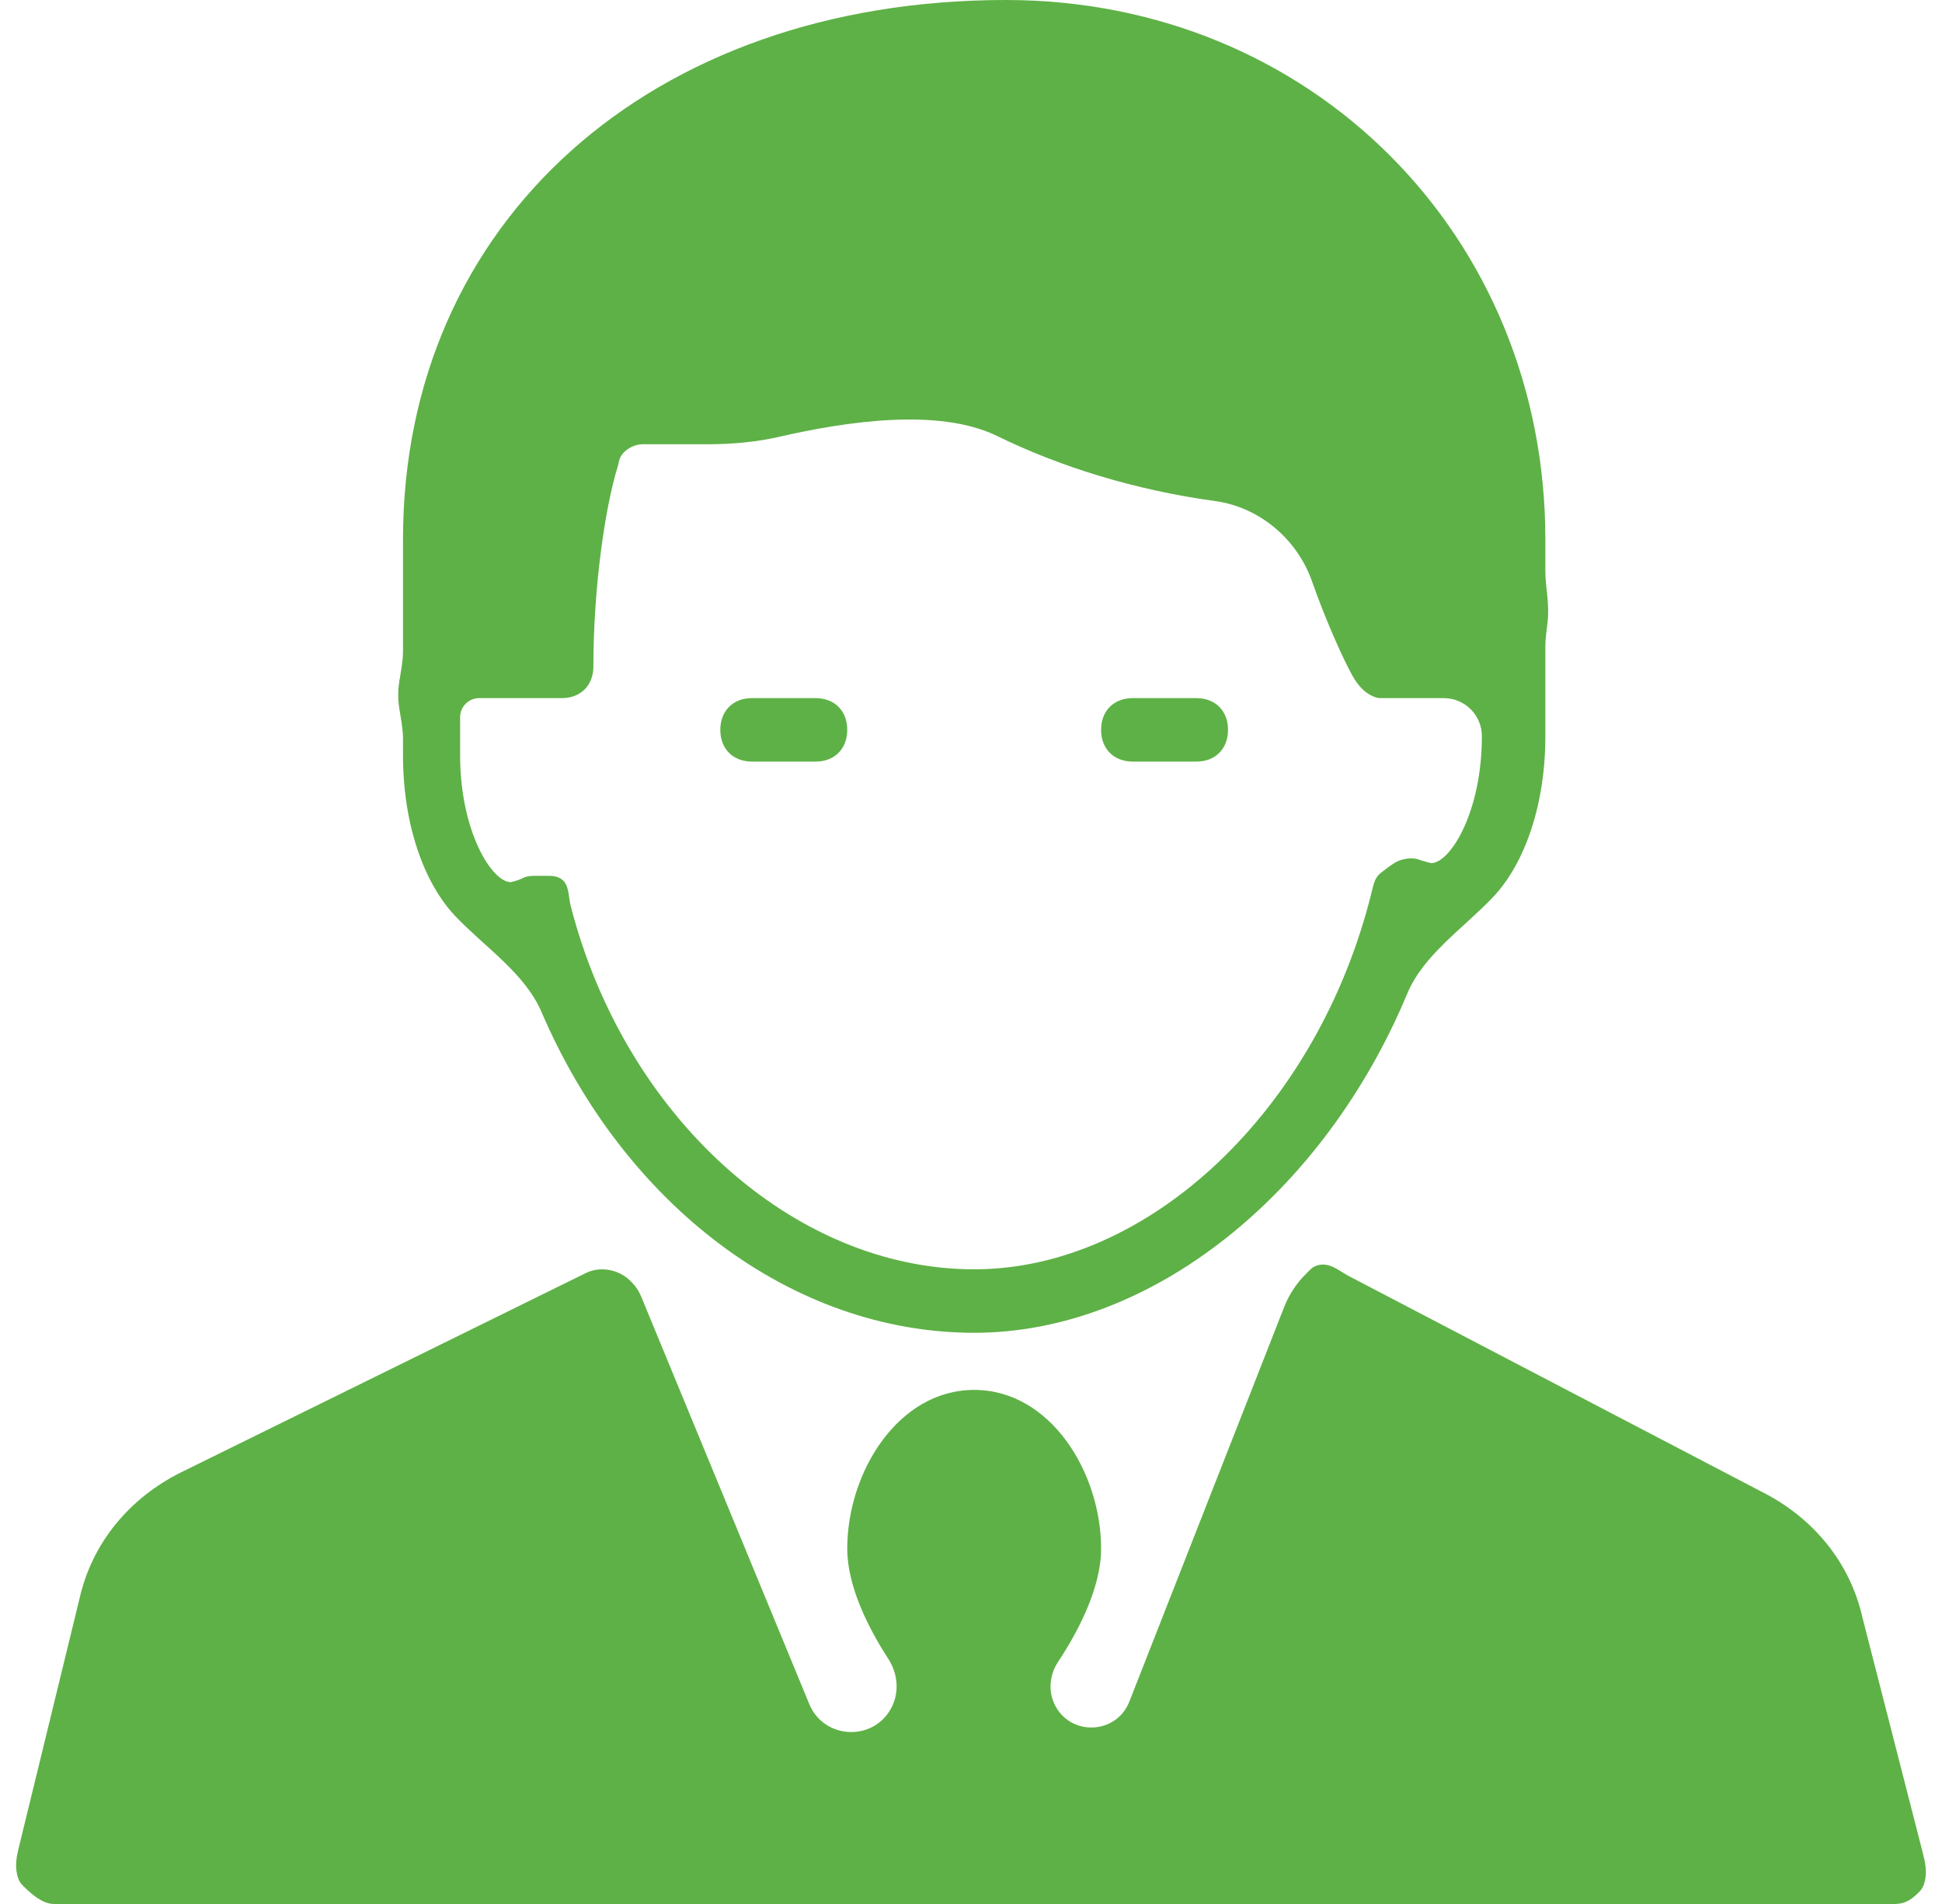 <svg width="102" height="100" viewBox="0 0 102 100" fill="none" xmlns="http://www.w3.org/2000/svg">
<path d="M20.973 37.213C21.057 37.744 21.167 38.274 21.167 38.811C21.167 39.069 21.167 39.324 21.167 39.667C21.167 43.293 22.259 46.373 23.919 48.121C25.433 49.716 27.57 51.12 28.437 53.141C32.77 63.245 41.563 70 51.167 70C60.491 70 69.543 62.672 73.917 52.179C74.768 50.137 76.918 48.711 78.435 47.1C80.083 45.348 81.167 42.278 81.167 38.667C81.167 38 81.167 37.667 81.167 37C81.167 36.333 81.167 35.667 81.167 35C81.167 34.571 81.167 34.28 81.167 33.949C81.167 33.54 81.23 33.134 81.278 32.728C81.403 31.686 81.167 30.843 81.167 30C81.167 29.333 81.167 29 81.167 28.333C81.167 12.333 68.833 0 52.833 0C34.167 0 21.167 11.667 21.167 28.333C21.167 29 21.167 29.667 21.167 30.333C21.167 31.721 21.167 32.878 21.167 34.188C21.167 34.726 21.057 35.256 20.973 35.787C20.898 36.262 20.898 36.737 20.973 37.213ZM75.833 36.667C76.938 36.667 77.833 37.562 77.833 38.667V38.667C77.833 42.667 76.167 45.333 75.167 45.333C75.167 45.333 75.167 45.333 75.167 45.333V45.333C75.167 45.333 74.753 45.232 74.554 45.156C74.303 45.06 73.978 45.059 73.631 45.154C73.312 45.241 73.046 45.451 72.782 45.649C72.678 45.727 72.573 45.806 72.48 45.884C72.193 46.124 72.126 46.519 72.036 46.883C69.216 58.271 60.353 66.666 51.167 66.666C41.661 66.666 32.8 58.609 29.972 47.565C29.876 47.191 29.894 46.779 29.718 46.437C29.569 46.145 29.274 46 28.833 46C28.5 46 28.5 46 28.167 46C27.922 46 27.677 46 27.431 46.132C27.244 46.234 26.833 46.333 26.833 46.333V46.333C26.833 46.333 26.833 46.333 26.833 46.333C25.833 46.333 24.167 43.667 24.167 39.667C24.167 39 24.167 38.333 24.167 37.667V37.667C24.167 37.114 24.614 36.667 25.167 36.667H29.5C30.5 36.667 31.167 36 31.167 35C31.167 30.765 31.803 26.53 32.455 24.473C32.484 24.38 32.495 24.289 32.518 24.194V24.194C32.636 23.702 33.243 23.333 33.748 23.333C33.872 23.333 34.01 23.333 34.167 23.333C35.167 23.333 36.167 23.333 37.167 23.333C38.585 23.333 39.839 23.192 40.934 22.94C44.298 22.167 49.274 21.381 52.374 22.9C55.636 24.498 59.562 25.732 63.831 26.318C66.156 26.637 68.133 28.32 68.912 30.534C69.556 32.365 70.301 34.052 70.762 34.967C71.004 35.447 71.256 35.953 71.67 36.295C71.97 36.543 72.297 36.667 72.5 36.667H75.833Z" fill="#5EB146"/>
<path d="M42.833 36.666H39.5C38.5 36.666 37.833 37.333 37.833 38.333C37.833 39.333 38.5 40 39.5 40H42.833C43.833 40 44.5 39.333 44.5 38.333C44.5 37.333 43.833 36.666 42.833 36.666Z" fill="#5EB146"/>
<path d="M62.833 36.666H59.5C58.5 36.666 57.833 37.333 57.833 38.333C57.833 39.333 58.5 40 59.5 40H62.833C63.833 40 64.5 39.333 64.5 38.333C64.5 37.333 63.833 36.666 62.833 36.666Z" fill="#5EB146"/>
<path d="M101.131 98.629C101.193 98.215 101.114 97.795 101.01 97.389L97.833 85C97.167 82 95.167 79.667 92.5 78.334L70.846 67.022C70.396 66.786 69.972 66.401 69.464 66.417C69.226 66.425 68.992 66.508 68.833 66.667C68.746 66.754 68.659 66.842 68.571 66.929C68.085 67.416 67.704 67.998 67.452 68.638L59.317 89.371C58.63 91.121 56.183 91.201 55.382 89.5V89.5C55.045 88.782 55.138 87.942 55.575 87.28C56.591 85.743 57.833 83.435 57.833 81.334C57.833 77.334 55.167 73 51.167 73C47.167 73 44.5 77.334 44.5 81.334C44.5 83.366 45.662 85.592 46.657 87.126C47.149 87.884 47.245 88.844 46.841 89.652V89.652C45.926 91.481 43.284 91.385 42.504 89.495L33.675 68.092C33.56 67.811 33.389 67.556 33.175 67.342C33.151 67.318 33.127 67.294 33.104 67.27C32.717 66.884 32.172 66.667 31.625 66.667V66.667C31.309 66.667 31.02 66.739 30.736 66.879L9.5 77.334C6.833 78.667 4.833 81 4.167 84L0.976 97.083C0.881 97.471 0.81 97.871 0.865 98.266C0.903 98.538 0.985 98.819 1.167 99C1.5 99.334 2.167 100 2.833 100H99.5C100.167 100 100.5 99.667 100.833 99.334C101.008 99.159 101.091 98.892 101.131 98.629Z" fill="#5EB146"/>
</svg>
